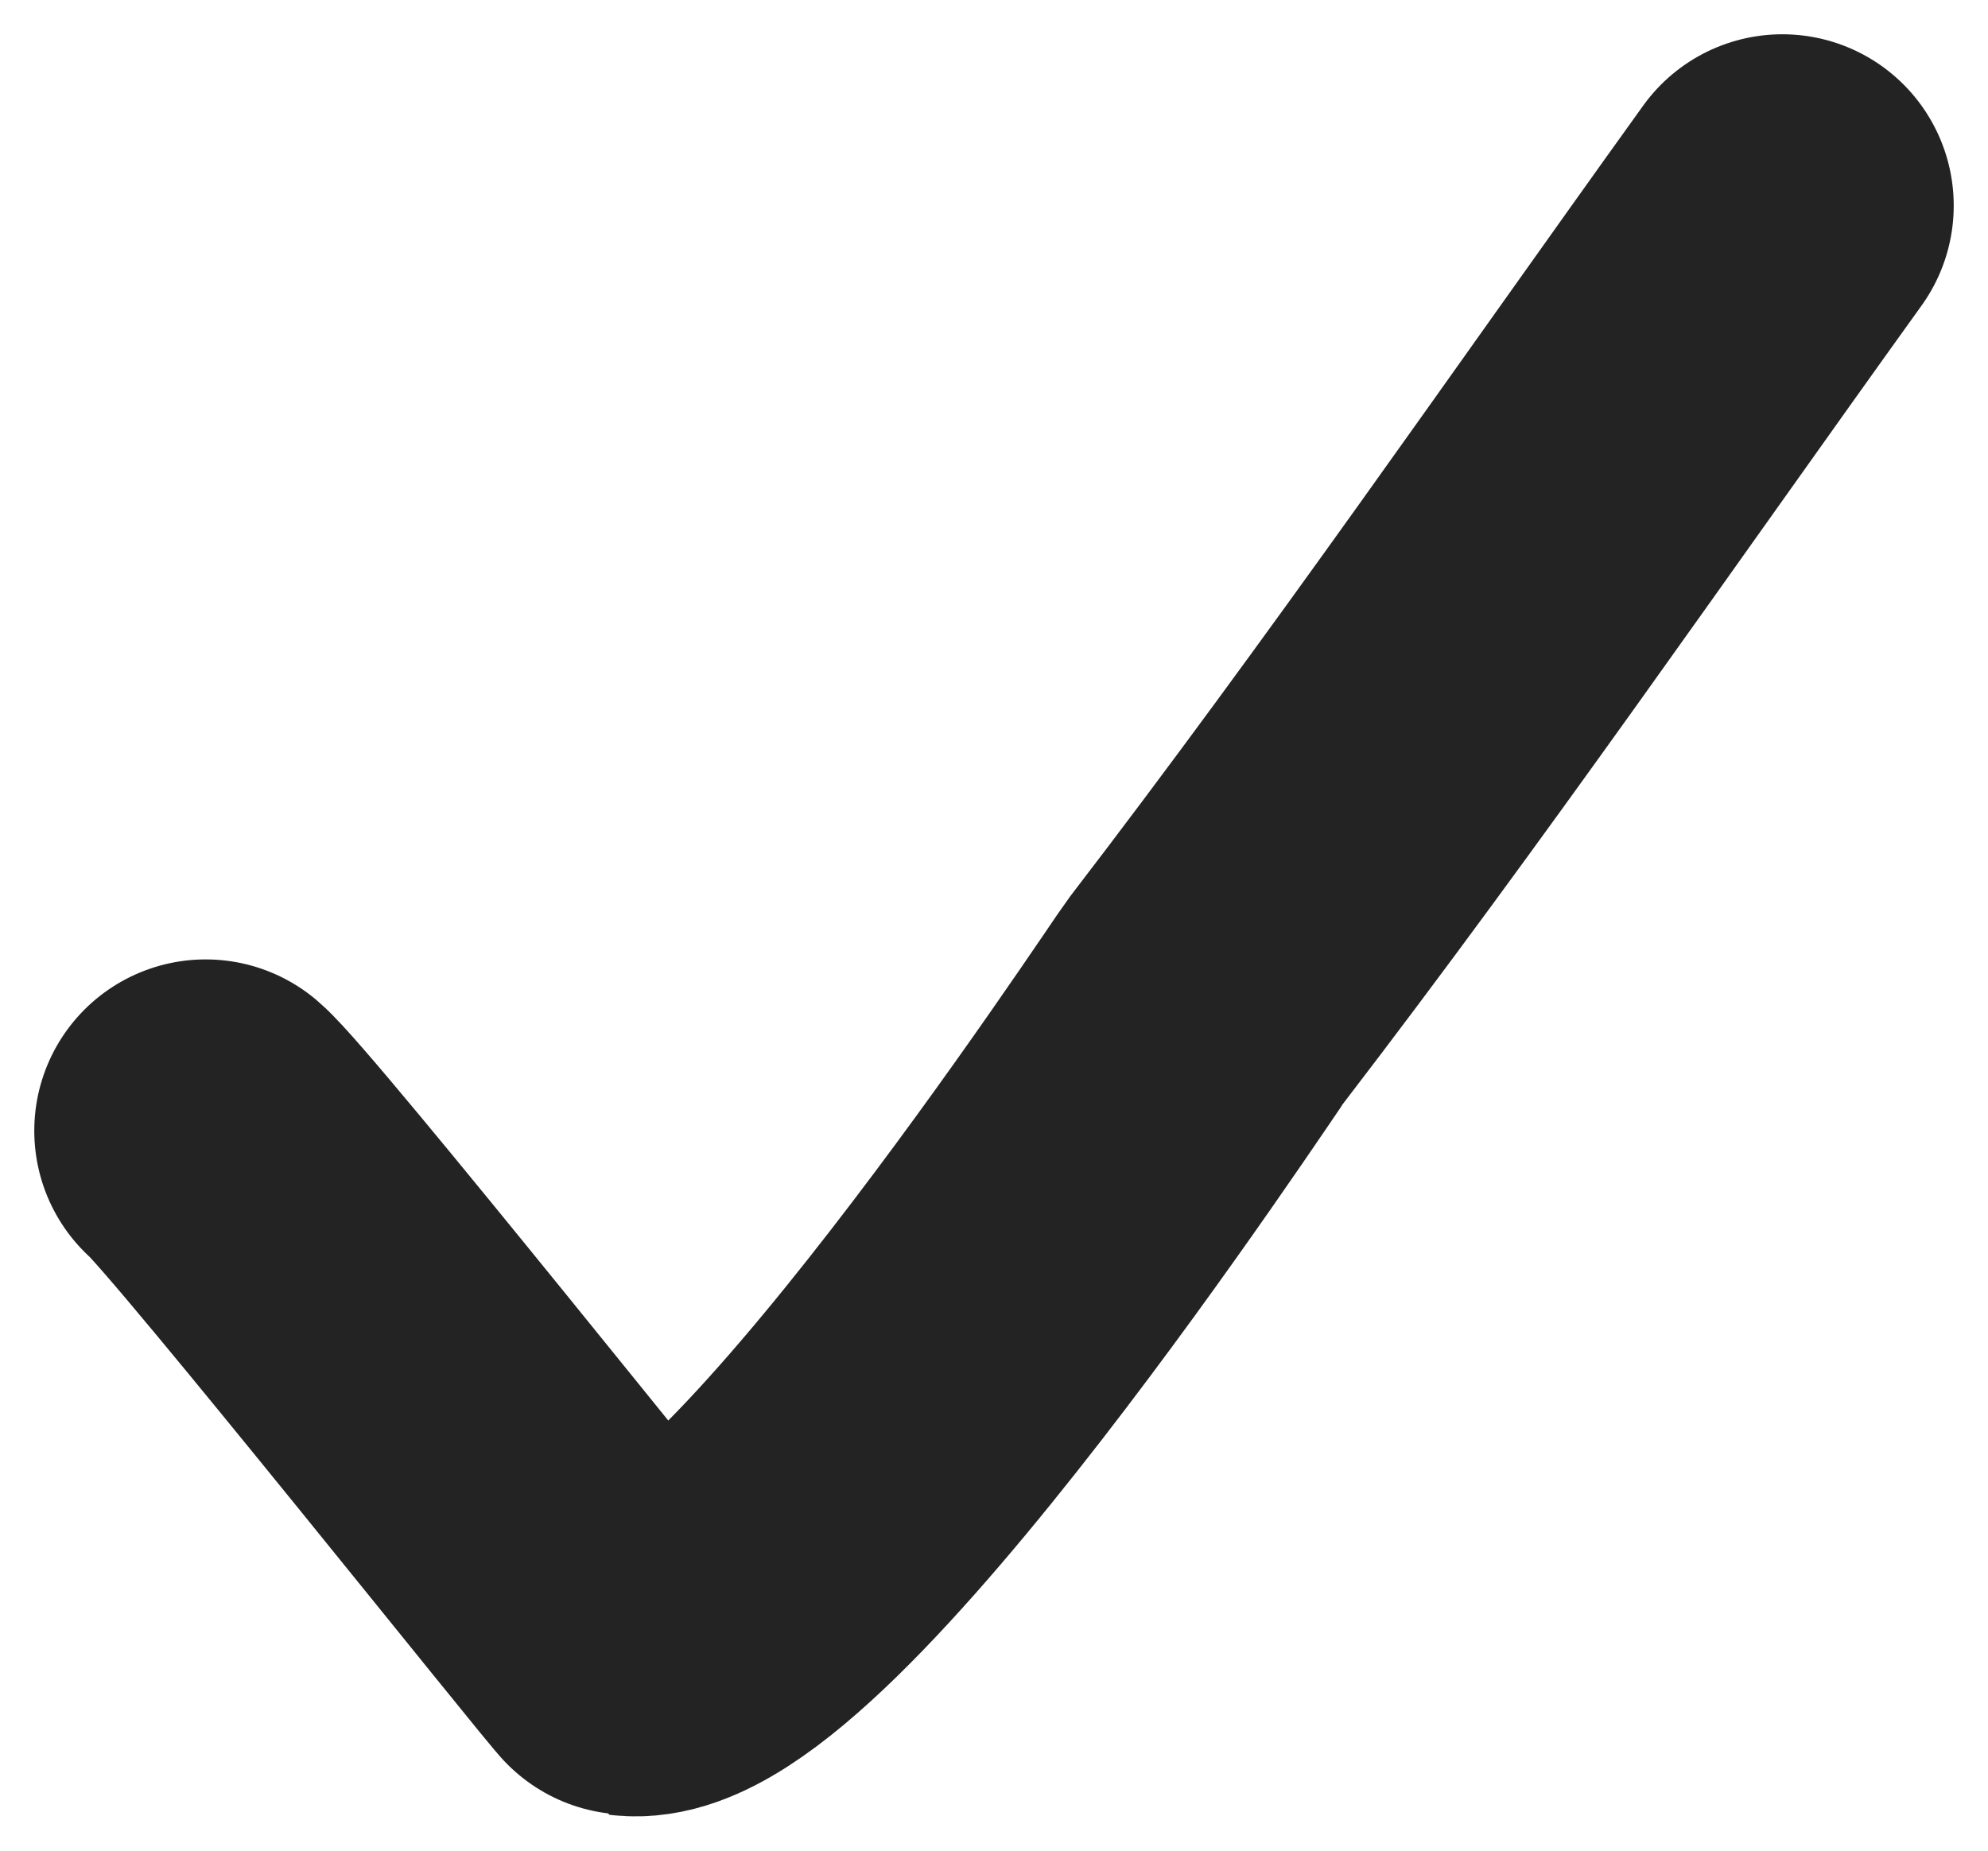 <?xml version="1.0" encoding="UTF-8"?> <svg xmlns="http://www.w3.org/2000/svg" width="29" height="27" viewBox="0 0 29 27" fill="none"><path d="M3 16.497C3.544 16.956 9.144 23.989 9.192 23.995C11.241 24.24 17.402 14.85 17.596 14.597C20.518 10.791 23.207 6.887 26 3" stroke="#232323" stroke-width="5" stroke-linecap="round"></path></svg> 